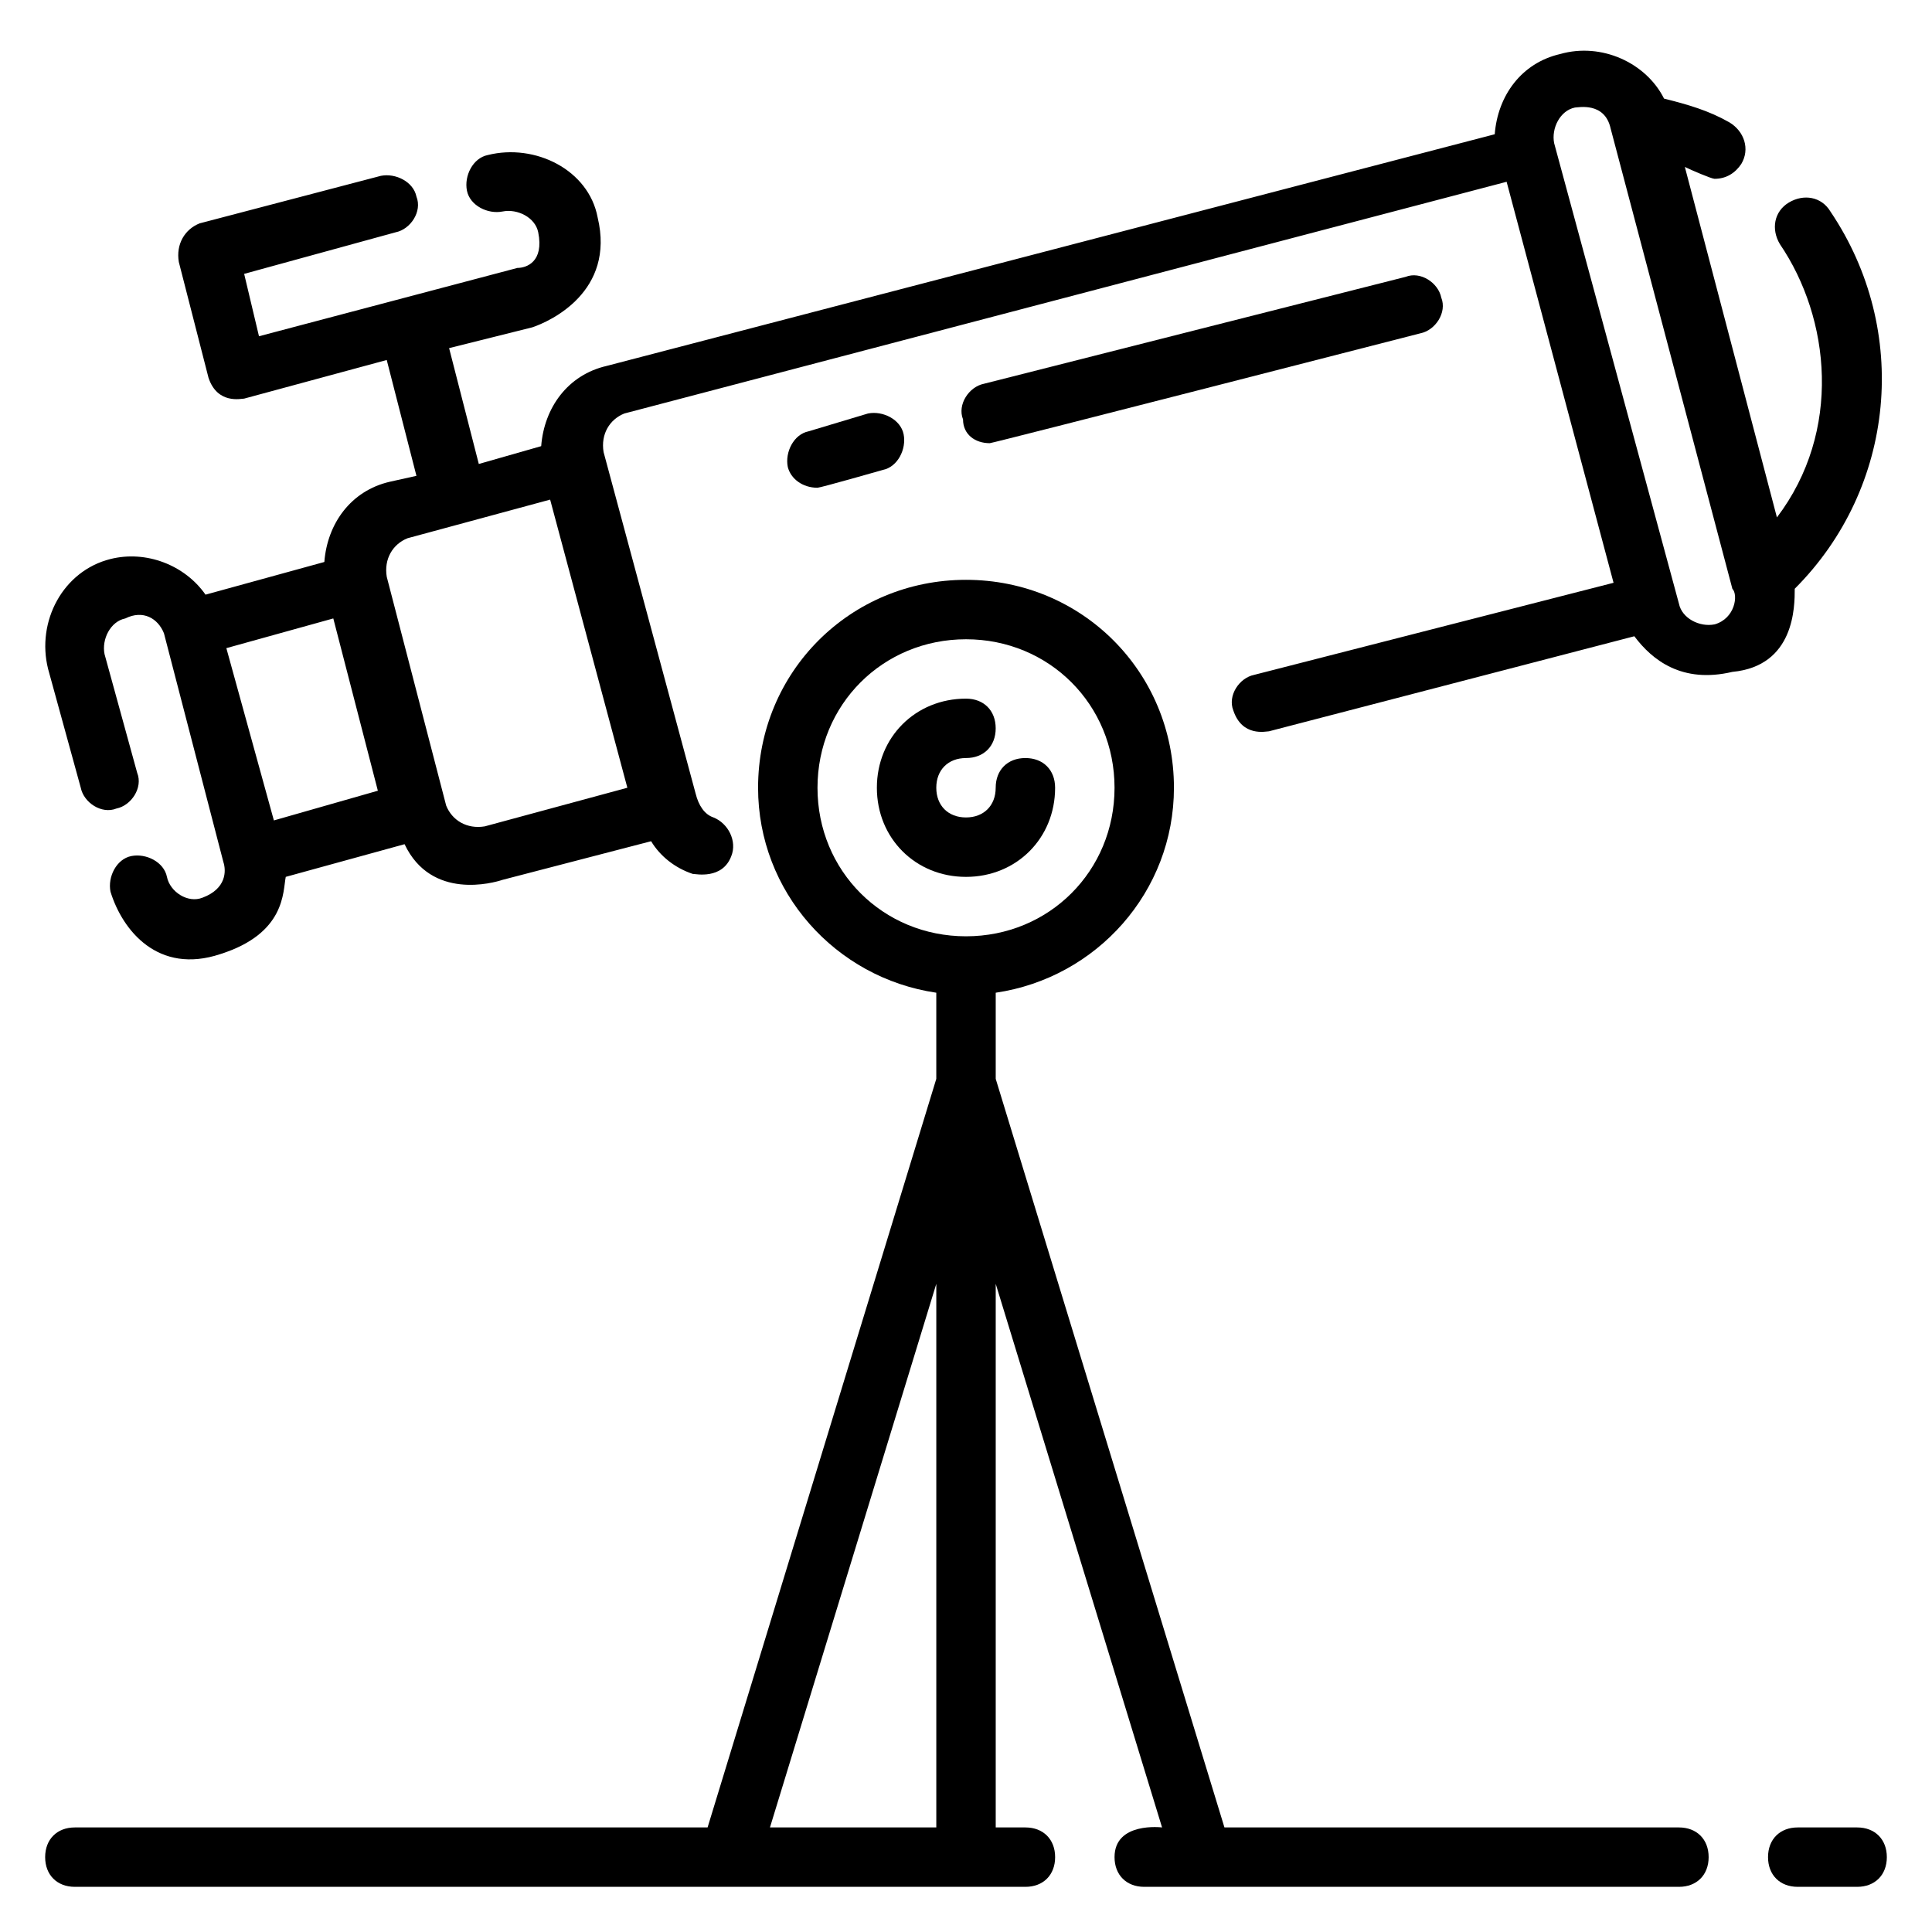 <?xml version="1.0" encoding="UTF-8"?>
<!-- Uploaded to: ICON Repo, www.svgrepo.com, Generator: ICON Repo Mixer Tools -->
<svg fill="#000000" width="800px" height="800px" version="1.1" viewBox="144 144 512 512" xmlns="http://www.w3.org/2000/svg">
 <g>
  <path d="m636.16 628.29h-15.742c-4.723 0-7.871 3.148-7.871 7.871s3.148 7.871 7.871 7.871h15.742c4.723 0 7.871-3.148 7.871-7.871s-3.148-7.871-7.871-7.871z"/>
  <path d="m619.63 300.02c26.766-26.766 30.699-68.488 9.445-99.977-2.363-3.938-7.086-4.723-11.02-2.363-3.938 2.363-4.723 7.086-2.363 11.02 13.383 19.68 16.531 49.594-0.789 72.422l-24.402-92.883c1.574 0.789 7.086 3.148 7.871 3.148 3.148 0 5.512-1.574 7.086-3.938 2.363-3.938 0.789-8.66-3.148-11.02-5.512-3.148-11.02-4.723-17.32-6.297-4.723-9.445-16.531-14.957-27.551-11.809-10.234 2.363-16.531 11.02-17.32 21.254l-235.38 61.402c-10.234 2.363-16.531 11.02-17.32 21.254l-16.531 4.723-7.871-30.699 22.043-5.512c4.723-1.574 22.043-9.445 17.32-29.125-2.363-12.594-16.531-19.68-29.125-16.531-3.938 0.789-6.297 5.512-5.512 9.445 0.789 3.938 5.512 6.297 9.445 5.512 3.938-0.789 8.66 1.574 9.445 5.512 1.574 7.871-3.148 9.445-5.512 9.445l-68.488 18.105-3.93-16.531 40.148-11.02c3.938-0.789 7.086-5.512 5.512-9.445-0.789-3.938-5.512-6.297-9.445-5.512l-48.023 12.594c-3.934 1.574-6.297 5.508-5.508 10.23l7.871 30.699c2.363 7.086 8.66 5.512 9.445 5.512l37.785-10.234 7.871 30.699-7.086 1.574c-10.234 2.363-16.531 11.02-17.32 21.254l-31.488 8.66c-5.512-7.871-15.742-11.809-25.191-9.445-12.594 3.148-19.68 16.531-16.531 29.125l8.66 31.488c0.789 3.938 5.512 7.086 9.445 5.512 3.938-0.789 7.086-5.512 5.512-9.445l-8.66-31.488c-0.789-3.938 1.574-8.66 5.512-9.445 4.731-2.359 8.664 0 10.238 3.938l15.746 60.613c0.789 2.363 0.789 7.086-5.512 9.445-3.938 1.574-8.66-1.574-9.445-5.512-0.789-3.938-5.512-6.297-9.445-5.512-3.938 0.789-6.297 5.512-5.512 9.445 3.148 10.234 12.594 22.043 29.125 16.531 17.32-5.504 16.531-16.523 17.32-20.461l31.488-8.66c7.086 14.957 23.617 10.234 25.977 9.445l39.359-10.234c2.363 3.938 6.297 7.086 11.02 8.66 0.789 0 7.871 1.574 10.234-4.723 1.574-3.938-0.789-8.66-4.723-10.234-2.363-0.789-3.938-3.148-4.723-6.297l-24.402-90.527c-0.789-4.723 1.574-8.66 5.512-10.234l233.8-61.402 28.34 106.27-95.25 24.402c-3.938 0.789-7.086 5.512-5.512 9.445 2.363 7.086 8.66 5.512 9.445 5.512l96.824-25.191c4.723 6.297 12.594 12.594 25.977 9.445 16.531-1.57 16.531-17.316 16.531-22.039zm-403.05 61.402-12.594-45.656 28.34-7.871 11.809 45.656zm93.676-8.66-37.785 10.234c-4.723 0.789-8.66-1.574-10.234-5.512l-15.742-60.613c-0.789-4.723 1.574-8.66 5.512-10.234l37.785-10.234zm288.12-43.297c-3.938 0.789-8.66-1.574-9.445-5.512l-33.066-122.01c-0.789-3.938 1.574-8.66 5.512-9.445 0.789 0 7.871-1.574 9.445 5.512l32.273 122.02c1.578 1.57 0.789 7.867-4.719 9.441z"/>
  <path d="m415.74 344.89c-4.723 0-7.871 3.148-7.871 7.871s-3.148 7.871-7.871 7.871-7.871-3.148-7.871-7.871 3.148-7.871 7.871-7.871 7.871-3.148 7.871-7.871c0-4.723-3.148-7.871-7.871-7.871-13.383 0-23.617 10.234-23.617 23.617 0 13.383 10.234 23.617 23.617 23.617s23.617-10.234 23.617-23.617c-0.004-4.727-3.152-7.875-7.875-7.875z"/>
  <path d="m406.3 261.45c0.789 0 114.14-29.125 114.14-29.125 3.938-0.789 7.086-5.512 5.512-9.445-0.789-3.938-5.512-7.086-9.445-5.512l-111.78 28.34c-3.938 0.789-7.086 5.512-5.512 9.445-0.004 3.938 3.144 6.297 7.082 6.297z"/>
  <path d="m360.64 273.26c0.789 0 17.32-4.723 17.32-4.723 3.938-0.789 6.297-5.512 5.512-9.445-0.789-3.938-5.512-6.297-9.445-5.512l-15.746 4.723c-3.938 0.789-6.297 5.512-5.512 9.445 0.789 3.152 3.938 5.512 7.871 5.512z"/>
  <path d="m588.93 628.29h-120.44l-60.613-198.38v-22.828c26.766-3.938 47.23-26.766 47.23-54.316 0-30.699-24.402-55.105-55.105-55.105-30.699 0-55.105 24.402-55.105 55.105 0 27.551 20.469 50.383 47.23 54.316v22.828l-60.609 198.38h-167.68c-4.723 0-7.871 3.148-7.871 7.871s3.148 7.871 7.871 7.871h251.91c4.723 0 7.871-3.148 7.871-7.871s-3.148-7.871-7.871-7.871h-7.871v-144.06l44.082 144.06s-12.594-1.574-12.594 7.871c0 4.723 3.148 7.871 7.871 7.871h141.7c4.723 0 7.871-3.148 7.871-7.871 0.004-4.723-3.148-7.871-7.871-7.871zm-196.8 0h-44.082l44.082-144.06zm7.875-236.16c-22.043 0-39.359-17.32-39.359-39.359 0-22.043 17.32-39.359 39.359-39.359 22.043 0 39.359 17.32 39.359 39.359 0 22.043-17.32 39.359-39.359 39.359z"/>
 </g>
</svg>